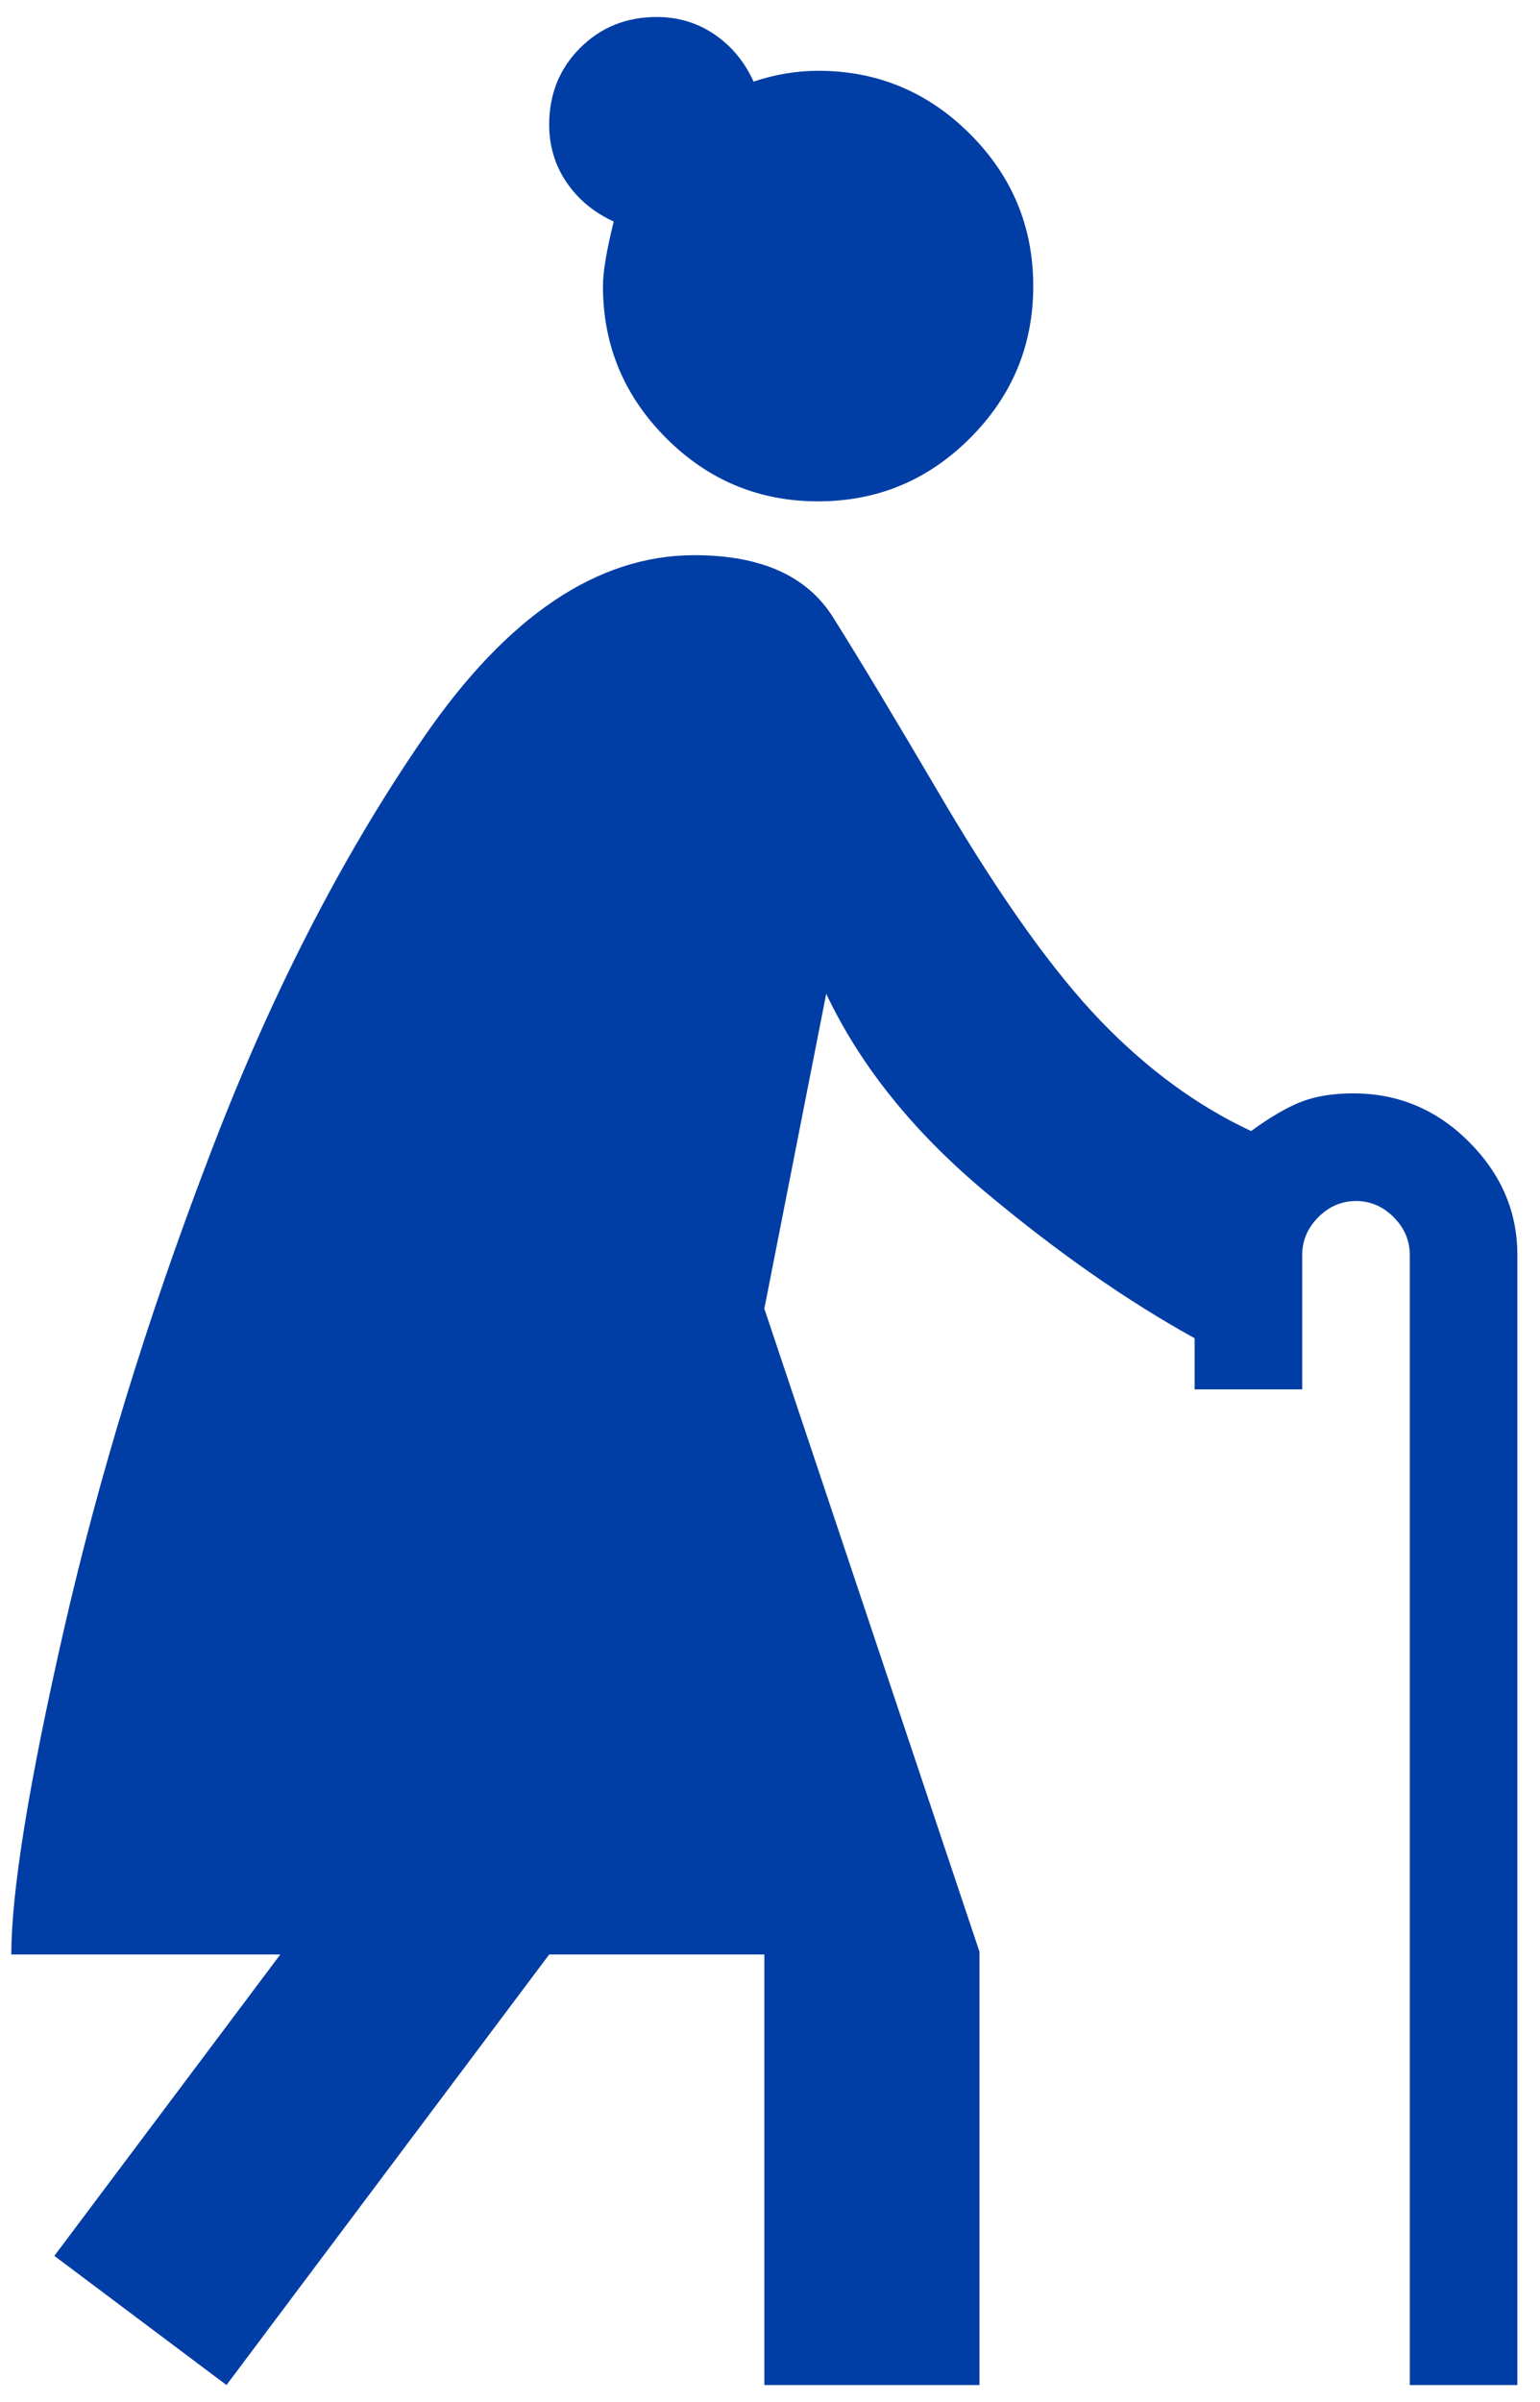 <svg width="34" height="53" viewBox="0 0 34 53" fill="none" xmlns="http://www.w3.org/2000/svg">
<path d="M5 52.625L1.2 49.775L6.188 43.125H0.25C0.25 41.74 0.636 39.355 1.408 35.97C2.18 32.586 3.239 29.132 4.584 25.609C5.93 22.047 7.523 18.93 9.364 16.258C11.205 13.586 13.194 12.25 15.331 12.25C16.796 12.25 17.815 12.705 18.389 13.616C18.963 14.526 19.784 15.892 20.853 17.712C22.12 19.85 23.268 21.453 24.297 22.522C25.326 23.591 26.434 24.402 27.622 24.956C28.057 24.64 28.433 24.422 28.75 24.303C29.067 24.184 29.443 24.125 29.878 24.125C30.868 24.125 31.719 24.481 32.431 25.194C33.144 25.906 33.5 26.738 33.5 27.688V52.625H31.125V27.688C31.125 27.371 31.006 27.094 30.769 26.856C30.531 26.619 30.254 26.5 29.938 26.5C29.621 26.5 29.344 26.619 29.106 26.856C28.869 27.094 28.75 27.371 28.75 27.688V30.656H26.375V29.528C24.871 28.697 23.327 27.618 21.744 26.292C20.16 24.966 18.993 23.512 18.241 21.928L16.875 28.875L21.625 43.066V52.625H16.875V43.125H12.125L5 52.625ZM18.062 11.062C16.756 11.062 15.638 10.597 14.708 9.667C13.778 8.737 13.312 7.619 13.312 6.312C13.312 5.996 13.392 5.521 13.55 4.888C13.115 4.69 12.768 4.403 12.511 4.027C12.254 3.651 12.125 3.225 12.125 2.75C12.125 2.077 12.353 1.513 12.808 1.058C13.263 0.603 13.827 0.375 14.5 0.375C14.975 0.375 15.4 0.504 15.777 0.761C16.153 1.018 16.44 1.365 16.637 1.8C16.875 1.721 17.113 1.661 17.35 1.622C17.587 1.582 17.825 1.562 18.062 1.562C19.369 1.562 20.487 2.028 21.417 2.958C22.347 3.888 22.812 5.006 22.812 6.312C22.812 7.619 22.347 8.737 21.417 9.667C20.487 10.597 19.369 11.062 18.062 11.062Z" fill="#003DA5"/>
</svg>

